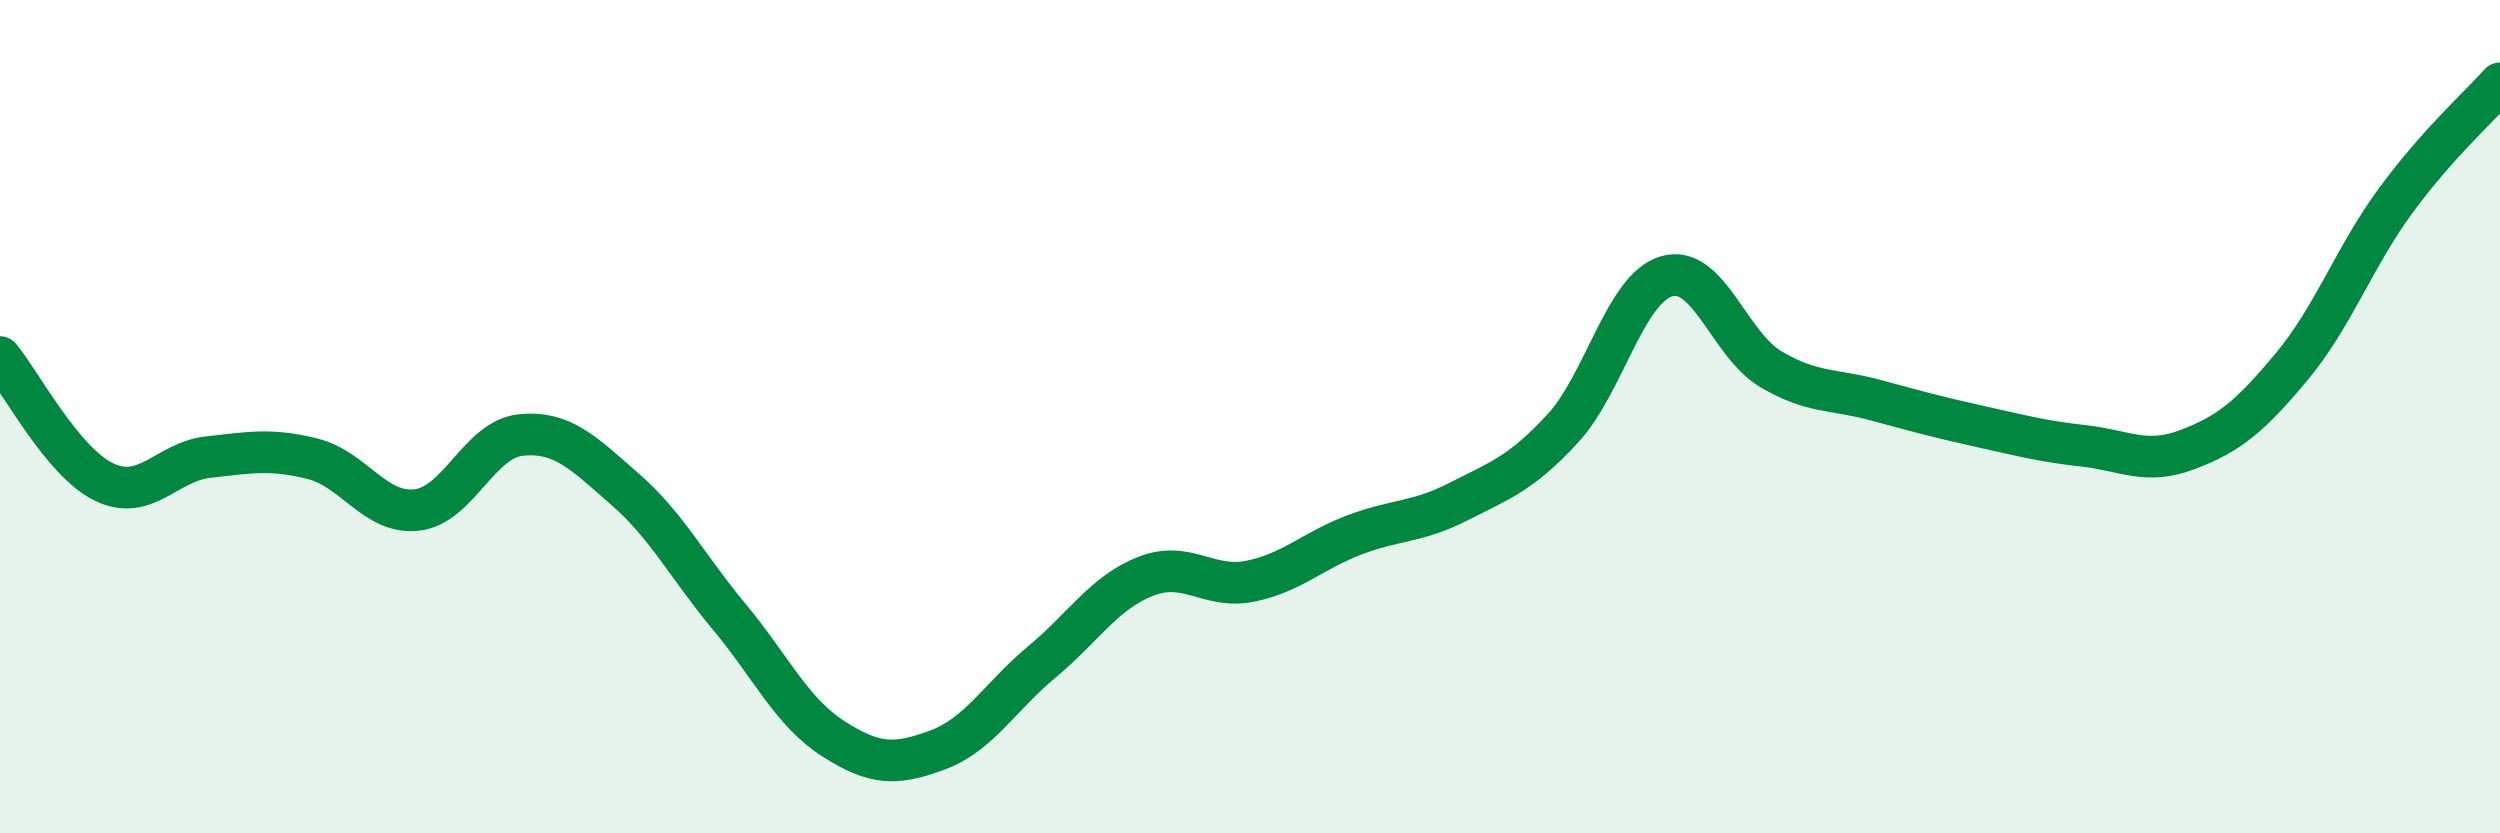 
    <svg width="60" height="20" viewBox="0 0 60 20" xmlns="http://www.w3.org/2000/svg">
      <path
        d="M 0,8.57 C 0.5,9.17 1.5,11.09 2.5,11.57 C 3.5,12.05 4,11.08 5,10.97 C 6,10.86 6.5,10.76 7.5,11.01 C 8.5,11.26 9,12.35 10,12.24 C 11,12.13 11.5,10.54 12.5,10.44 C 13.5,10.34 14,10.87 15,11.74 C 16,12.61 16.5,13.6 17.5,14.8 C 18.5,16 19,17.09 20,17.73 C 21,18.37 21.5,18.37 22.5,18 C 23.5,17.63 24,16.72 25,15.89 C 26,15.06 26.5,14.22 27.5,13.83 C 28.5,13.44 29,14.15 30,13.95 C 31,13.75 31.5,13.22 32.5,12.84 C 33.5,12.46 34,12.55 35,12.04 C 36,11.53 36.5,11.37 37.5,10.29 C 38.5,9.21 39,6.92 40,6.63 C 41,6.34 41.5,8.27 42.5,8.86 C 43.5,9.45 44,9.33 45,9.6 C 46,9.87 46.5,10.01 47.5,10.23 C 48.5,10.45 49,10.59 50,10.7 C 51,10.81 51.5,11.17 52.5,10.79 C 53.5,10.41 54,10 55,8.8 C 56,7.6 56.5,6.17 57.5,4.81 C 58.5,3.45 59.5,2.56 60,2L60 20L0 20Z"
        fill="#008740"
        opacity="0.1"
        stroke-linecap="round"
        stroke-linejoin="round"
      />
      <path
        d="M 0,8.57 C 0.5,9.17 1.5,11.09 2.5,11.57 C 3.5,12.05 4,11.08 5,10.97 C 6,10.86 6.5,10.76 7.5,11.01 C 8.5,11.26 9,12.35 10,12.24 C 11,12.13 11.5,10.54 12.5,10.44 C 13.5,10.34 14,10.87 15,11.74 C 16,12.61 16.5,13.6 17.5,14.8 C 18.5,16 19,17.09 20,17.73 C 21,18.37 21.5,18.37 22.5,18 C 23.5,17.63 24,16.72 25,15.89 C 26,15.06 26.5,14.22 27.5,13.83 C 28.5,13.44 29,14.15 30,13.95 C 31,13.75 31.5,13.22 32.5,12.84 C 33.5,12.46 34,12.55 35,12.04 C 36,11.53 36.5,11.37 37.5,10.29 C 38.5,9.21 39,6.92 40,6.63 C 41,6.34 41.5,8.27 42.5,8.86 C 43.5,9.45 44,9.33 45,9.6 C 46,9.87 46.5,10.01 47.5,10.23 C 48.5,10.45 49,10.59 50,10.7 C 51,10.81 51.5,11.17 52.5,10.79 C 53.5,10.41 54,10 55,8.8 C 56,7.6 56.5,6.17 57.5,4.81 C 58.5,3.45 59.5,2.56 60,2"
        stroke="#008740"
        stroke-width="1"
        fill="none"
        stroke-linecap="round"
        stroke-linejoin="round"
      />
    </svg>
  